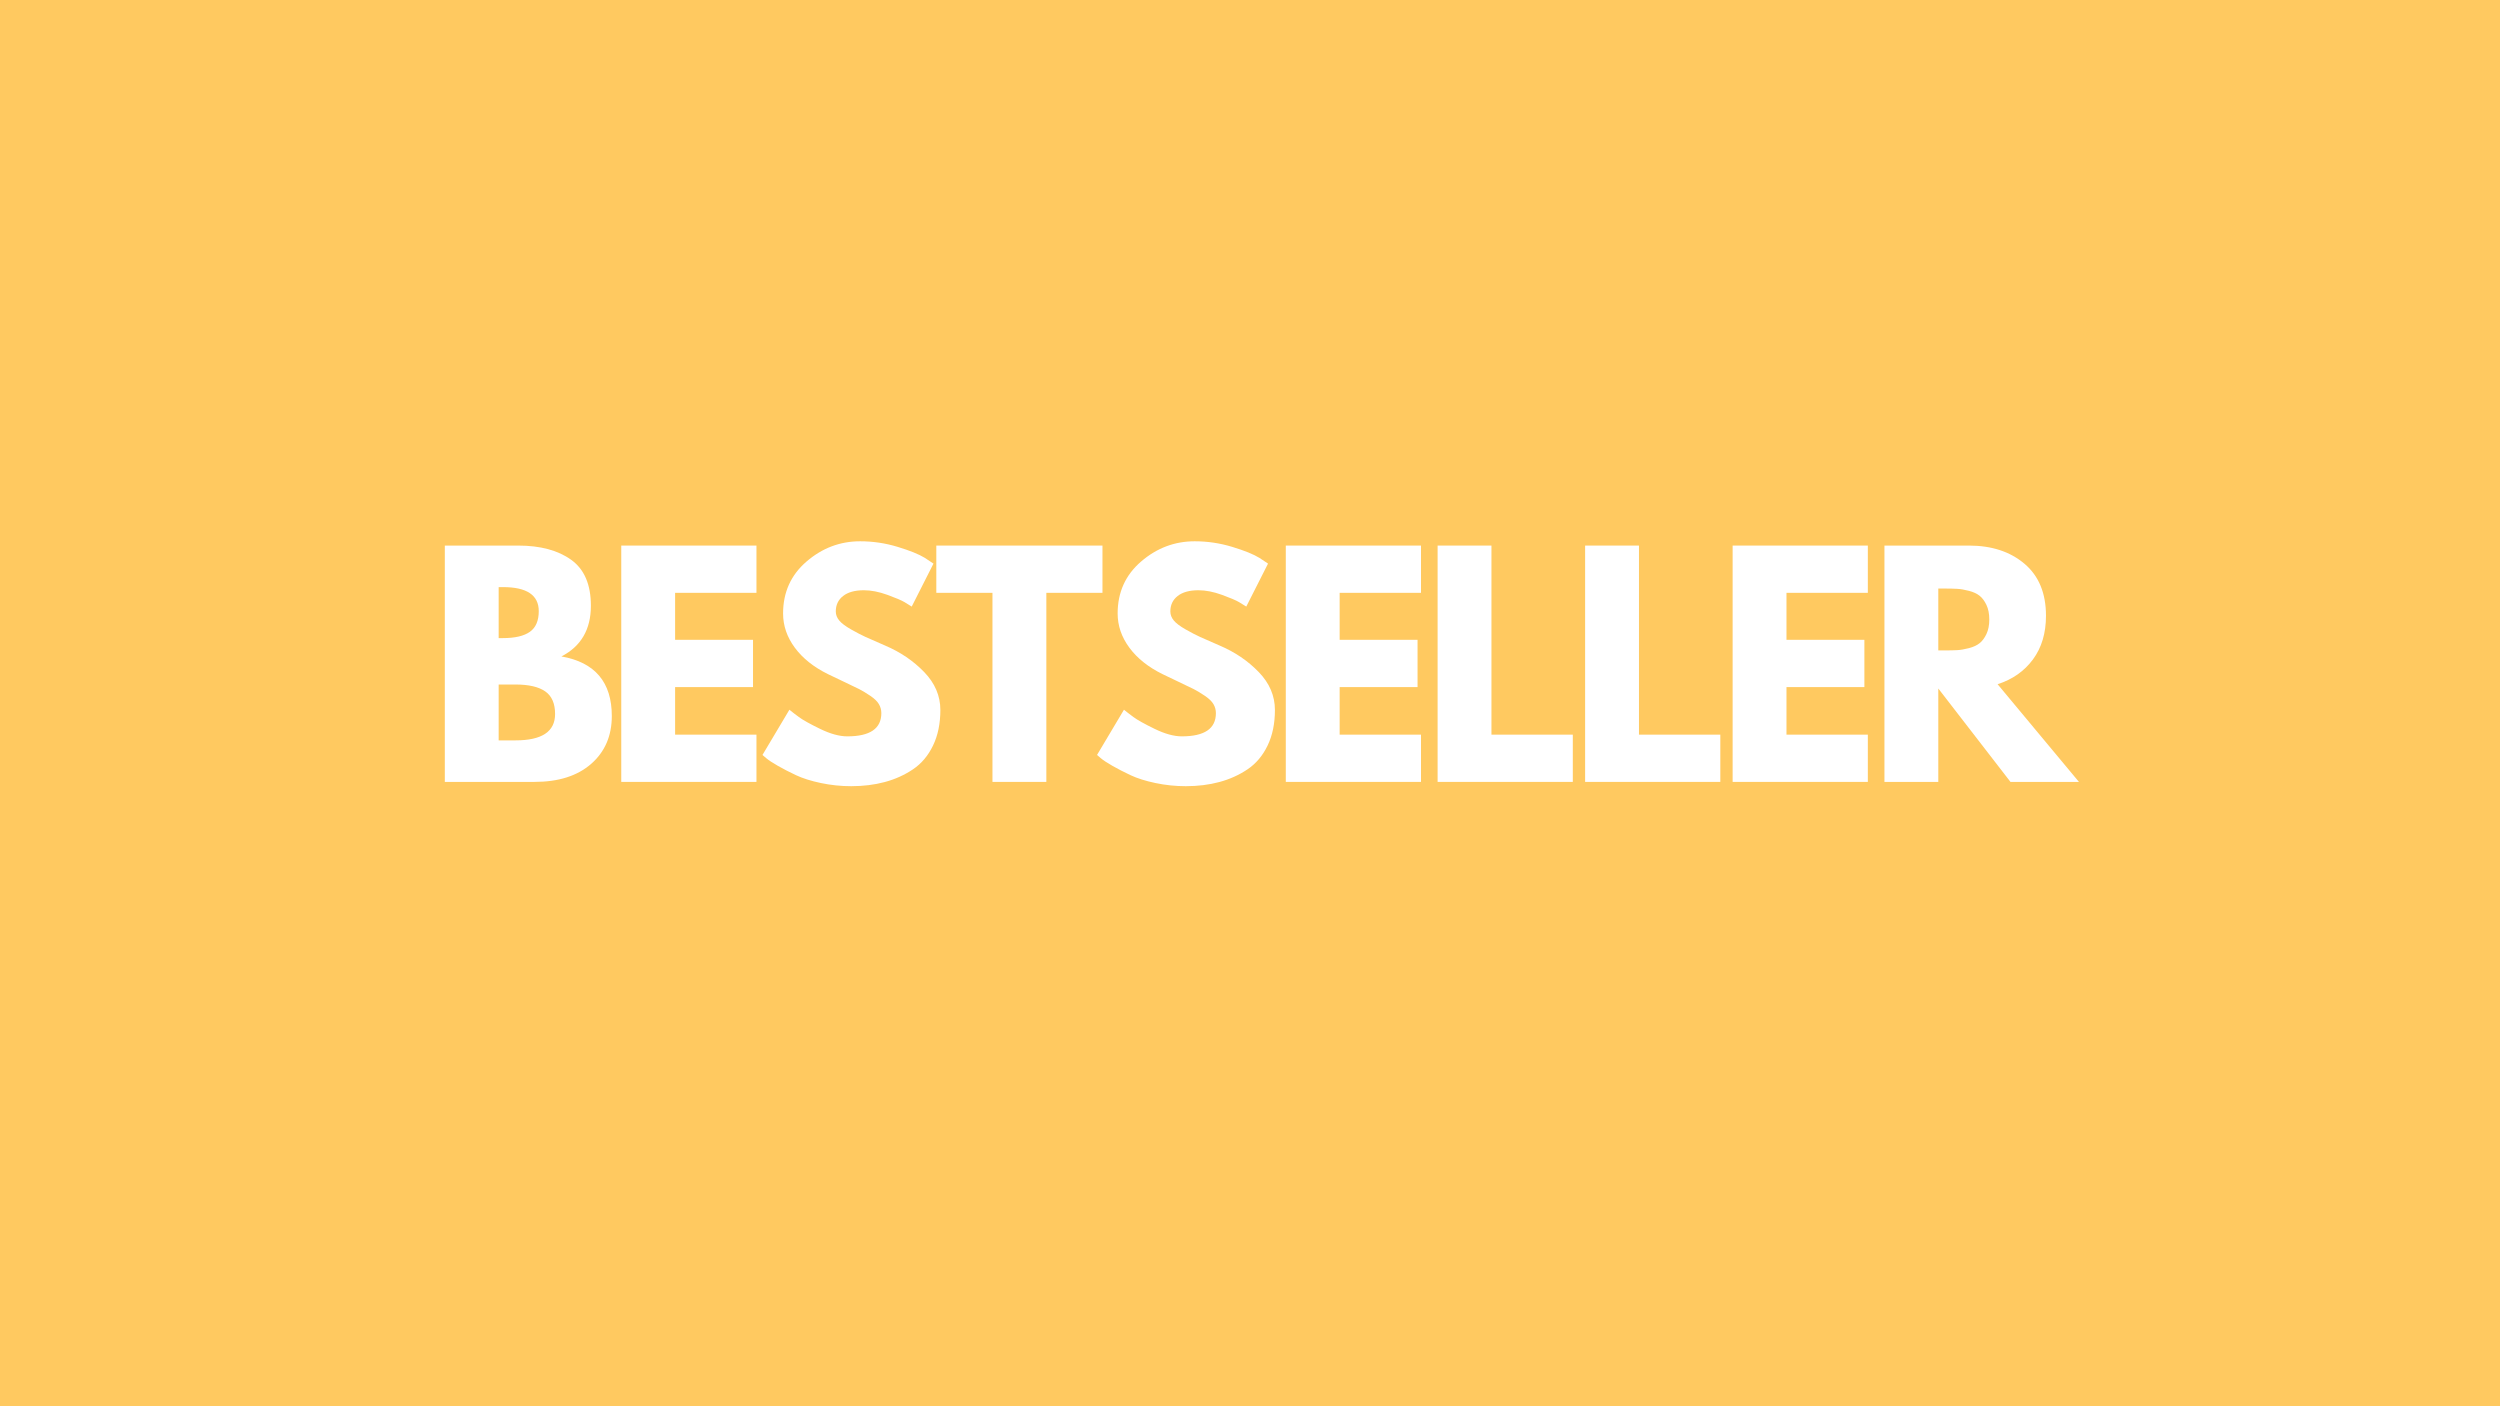 <svg xmlns="http://www.w3.org/2000/svg" xmlns:xlink="http://www.w3.org/1999/xlink" width="1920" zoomAndPan="magnify" viewBox="0 0 1440 810" height="1080" preserveAspectRatio="xMidYMid meet" version="1.2"><defs/><g id="b7d44b8bdd"><rect x="0" width="1440" y="0" height="810" style="fill:#ffffff;fill-opacity:1;stroke:none;"/><rect x="0" width="1440" y="0" height="810" style="fill:#ffc960;fill-opacity:1;stroke:none;"/><g style="fill:#ffffff;fill-opacity:1;"><g transform="translate(246.308, 450.375)"><path style="stroke:none" d="M 9.906 -136.125 L 52.141 -136.125 C 64.898 -136.125 75.07 -133.398 82.656 -127.953 C 90.25 -122.516 94.047 -113.688 94.047 -101.469 C 94.047 -87.832 88.383 -78.098 77.062 -72.266 C 96.414 -68.859 106.094 -57.422 106.094 -37.953 C 106.094 -26.516 102.129 -17.328 94.203 -10.391 C 86.285 -3.461 75.398 0 61.547 0 L 9.906 0 Z M 40.922 -82.828 L 43.391 -82.828 C 50.328 -82.828 55.5 -84.035 58.906 -86.453 C 62.312 -88.879 64.016 -92.844 64.016 -98.344 C 64.016 -107.582 57.141 -112.203 43.391 -112.203 L 40.922 -112.203 Z M 40.922 -23.922 L 50.656 -23.922 C 65.832 -23.922 73.422 -28.984 73.422 -39.109 C 73.422 -45.16 71.523 -49.504 67.734 -52.141 C 63.941 -54.773 58.25 -56.094 50.656 -56.094 L 40.922 -56.094 Z M 40.922 -23.922 "/></g></g><g style="fill:#ffffff;fill-opacity:1;"><g transform="translate(347.941, 450.375)"><path style="stroke:none" d="M 87.781 -136.125 L 87.781 -108.906 L 40.922 -108.906 L 40.922 -81.844 L 85.797 -81.844 L 85.797 -54.609 L 40.922 -54.609 L 40.922 -27.219 L 87.781 -27.219 L 87.781 0 L 9.906 0 L 9.906 -136.125 Z M 87.781 -136.125 "/></g></g><g style="fill:#ffffff;fill-opacity:1;"><g transform="translate(435.384, 450.375)"><path style="stroke:none" d="M 60.062 -138.594 C 67.426 -138.594 74.629 -137.52 81.672 -135.375 C 88.711 -133.238 93.938 -131.125 97.344 -129.031 L 102.297 -125.734 L 89.766 -100.984 C 88.773 -101.641 87.398 -102.488 85.641 -103.531 C 83.879 -104.582 80.578 -105.988 75.734 -107.75 C 70.891 -109.508 66.379 -110.391 62.203 -110.391 C 57.035 -110.391 53.047 -109.285 50.234 -107.078 C 47.43 -104.879 46.031 -101.91 46.031 -98.172 C 46.031 -96.305 46.691 -94.57 48.016 -92.969 C 49.336 -91.375 51.594 -89.672 54.781 -87.859 C 57.969 -86.047 60.77 -84.586 63.188 -83.484 C 65.613 -82.391 69.359 -80.742 74.422 -78.547 C 83.211 -74.805 90.719 -69.719 96.938 -63.281 C 103.156 -56.844 106.266 -49.555 106.266 -41.422 C 106.266 -33.609 104.859 -26.785 102.047 -20.953 C 99.242 -15.117 95.395 -10.551 90.5 -7.25 C 85.602 -3.957 80.188 -1.516 74.25 0.078 C 68.312 1.672 61.875 2.469 54.938 2.469 C 49 2.469 43.172 1.863 37.453 0.656 C 31.734 -0.551 26.945 -2.062 23.094 -3.875 C 19.25 -5.688 15.785 -7.473 12.703 -9.234 C 9.617 -10.992 7.363 -12.477 5.938 -13.688 L 3.797 -15.516 L 19.312 -41.578 C 20.625 -40.484 22.438 -39.082 24.75 -37.375 C 27.062 -35.664 31.16 -33.379 37.047 -30.516 C 42.93 -27.66 48.129 -26.234 52.641 -26.234 C 65.723 -26.234 72.266 -30.688 72.266 -39.594 C 72.266 -41.469 71.797 -43.203 70.859 -44.797 C 69.93 -46.391 68.285 -47.984 65.922 -49.578 C 63.555 -51.172 61.461 -52.438 59.641 -53.375 C 57.828 -54.312 54.859 -55.742 50.734 -57.672 C 46.609 -59.598 43.555 -61.055 41.578 -62.047 C 33.328 -66.109 26.945 -71.191 22.438 -77.297 C 17.926 -83.398 15.672 -89.973 15.672 -97.016 C 15.672 -109.223 20.18 -119.203 29.203 -126.953 C 38.223 -134.711 48.508 -138.594 60.062 -138.594 Z M 60.062 -138.594 "/></g></g><g style="fill:#ffffff;fill-opacity:1;"><g transform="translate(538.006, 450.375)"><path style="stroke:none" d="M 1.312 -108.906 L 1.312 -136.125 L 97.016 -136.125 L 97.016 -108.906 L 64.688 -108.906 L 64.688 0 L 33.656 0 L 33.656 -108.906 Z M 1.312 -108.906 "/></g></g><g style="fill:#ffffff;fill-opacity:1;"><g transform="translate(628.089, 450.375)"><path style="stroke:none" d="M 60.062 -138.594 C 67.426 -138.594 74.629 -137.52 81.672 -135.375 C 88.711 -133.238 93.938 -131.125 97.344 -129.031 L 102.297 -125.734 L 89.766 -100.984 C 88.773 -101.641 87.398 -102.488 85.641 -103.531 C 83.879 -104.582 80.578 -105.988 75.734 -107.75 C 70.891 -109.508 66.379 -110.391 62.203 -110.391 C 57.035 -110.391 53.047 -109.285 50.234 -107.078 C 47.43 -104.879 46.031 -101.91 46.031 -98.172 C 46.031 -96.305 46.691 -94.57 48.016 -92.969 C 49.336 -91.375 51.594 -89.672 54.781 -87.859 C 57.969 -86.047 60.77 -84.586 63.188 -83.484 C 65.613 -82.391 69.359 -80.742 74.422 -78.547 C 83.211 -74.805 90.719 -69.719 96.938 -63.281 C 103.156 -56.844 106.266 -49.555 106.266 -41.422 C 106.266 -33.609 104.859 -26.785 102.047 -20.953 C 99.242 -15.117 95.395 -10.551 90.5 -7.25 C 85.602 -3.957 80.188 -1.516 74.25 0.078 C 68.312 1.672 61.875 2.469 54.938 2.469 C 49 2.469 43.172 1.863 37.453 0.656 C 31.734 -0.551 26.945 -2.062 23.094 -3.875 C 19.25 -5.688 15.785 -7.473 12.703 -9.234 C 9.617 -10.992 7.363 -12.477 5.938 -13.688 L 3.797 -15.516 L 19.312 -41.578 C 20.625 -40.484 22.438 -39.082 24.75 -37.375 C 27.062 -35.664 31.16 -33.379 37.047 -30.516 C 42.93 -27.66 48.129 -26.234 52.641 -26.234 C 65.723 -26.234 72.266 -30.688 72.266 -39.594 C 72.266 -41.469 71.797 -43.203 70.859 -44.797 C 69.93 -46.391 68.285 -47.984 65.922 -49.578 C 63.555 -51.172 61.461 -52.438 59.641 -53.375 C 57.828 -54.312 54.859 -55.742 50.734 -57.672 C 46.609 -59.598 43.555 -61.055 41.578 -62.047 C 33.328 -66.109 26.945 -71.191 22.438 -77.297 C 17.926 -83.398 15.672 -89.973 15.672 -97.016 C 15.672 -109.223 20.18 -119.203 29.203 -126.953 C 38.223 -134.711 48.508 -138.594 60.062 -138.594 Z M 60.062 -138.594 "/></g></g><g style="fill:#ffffff;fill-opacity:1;"><g transform="translate(730.711, 450.375)"><path style="stroke:none" d="M 87.781 -136.125 L 87.781 -108.906 L 40.922 -108.906 L 40.922 -81.844 L 85.797 -81.844 L 85.797 -54.609 L 40.922 -54.609 L 40.922 -27.219 L 87.781 -27.219 L 87.781 0 L 9.906 0 L 9.906 -136.125 Z M 87.781 -136.125 "/></g></g><g style="fill:#ffffff;fill-opacity:1;"><g transform="translate(818.155, 450.375)"><path style="stroke:none" d="M 40.922 -136.125 L 40.922 -27.219 L 87.781 -27.219 L 87.781 0 L 9.906 0 L 9.906 -136.125 Z M 40.922 -136.125 "/></g></g><g style="fill:#ffffff;fill-opacity:1;"><g transform="translate(903.123, 450.375)"><path style="stroke:none" d="M 40.922 -136.125 L 40.922 -27.219 L 87.781 -27.219 L 87.781 0 L 9.906 0 L 9.906 -136.125 Z M 40.922 -136.125 "/></g></g><g style="fill:#ffffff;fill-opacity:1;"><g transform="translate(988.091, 450.375)"><path style="stroke:none" d="M 87.781 -136.125 L 87.781 -108.906 L 40.922 -108.906 L 40.922 -81.844 L 85.797 -81.844 L 85.797 -54.609 L 40.922 -54.609 L 40.922 -27.219 L 87.781 -27.219 L 87.781 0 L 9.906 0 L 9.906 -136.125 Z M 87.781 -136.125 "/></g></g><g style="fill:#ffffff;fill-opacity:1;"><g transform="translate(1075.535, 450.375)"><path style="stroke:none" d="M 9.906 -136.125 L 58.578 -136.125 C 71.66 -136.125 82.328 -132.629 90.578 -125.641 C 98.828 -118.66 102.953 -108.68 102.953 -95.703 C 102.953 -85.691 100.445 -77.301 95.438 -70.531 C 90.438 -63.77 83.648 -59.016 75.078 -56.266 L 121.938 0 L 82.5 0 L 40.922 -53.797 L 40.922 0 L 9.906 0 Z M 40.922 -75.734 L 44.547 -75.734 C 47.41 -75.734 49.832 -75.785 51.812 -75.891 C 53.789 -76.004 56.047 -76.391 58.578 -77.047 C 61.109 -77.711 63.141 -78.648 64.672 -79.859 C 66.211 -81.066 67.535 -82.828 68.641 -85.141 C 69.742 -87.453 70.297 -90.254 70.297 -93.547 C 70.297 -96.848 69.742 -99.656 68.641 -101.969 C 67.535 -104.281 66.211 -106.039 64.672 -107.25 C 63.141 -108.457 61.109 -109.391 58.578 -110.047 C 56.047 -110.711 53.789 -111.098 51.812 -111.203 C 49.832 -111.316 47.41 -111.375 44.547 -111.375 L 40.922 -111.375 Z M 40.922 -75.734 "/></g></g></g></svg>